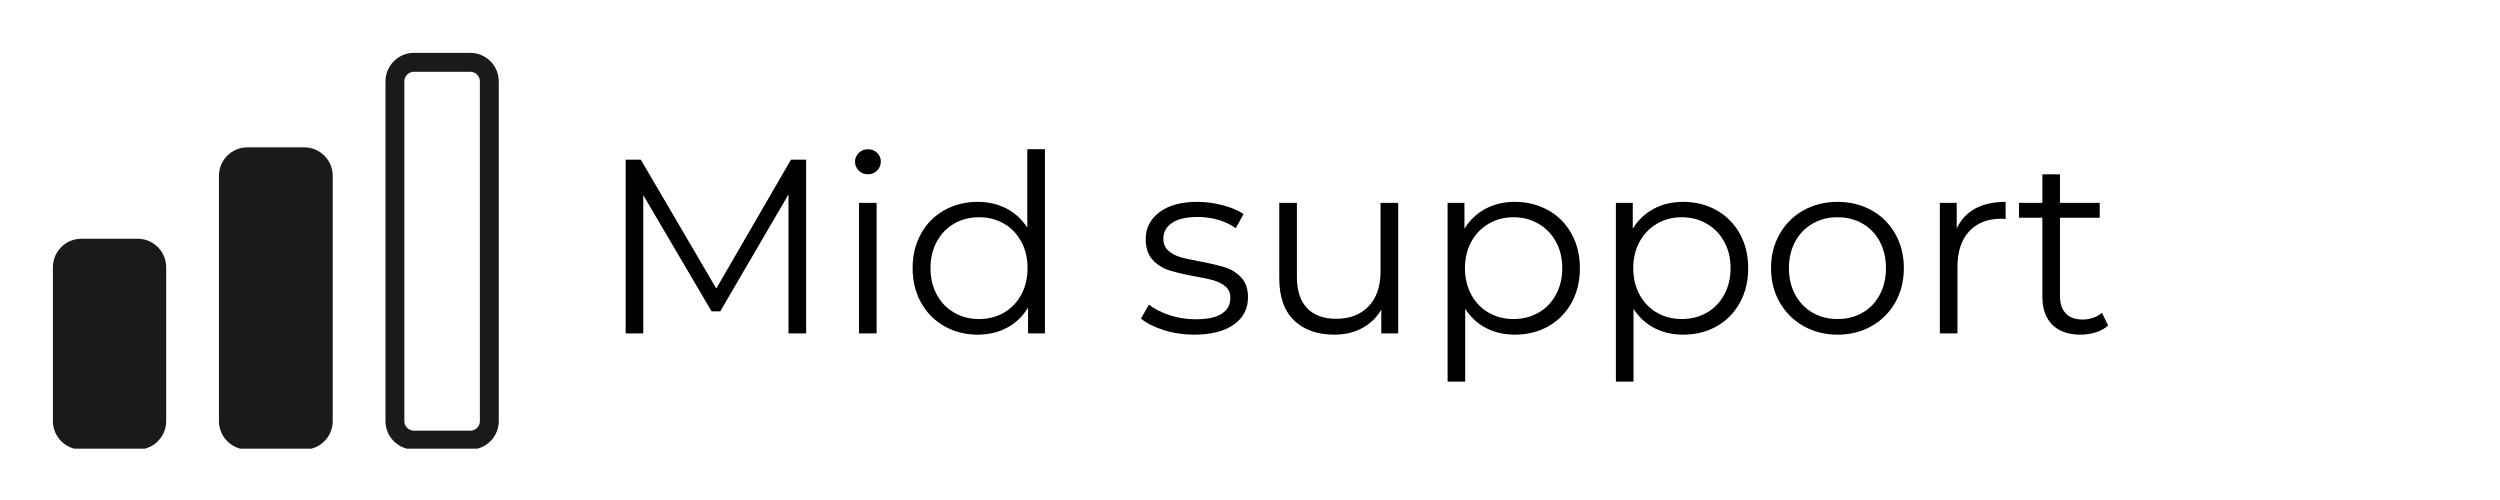 <svg version="1.0" preserveAspectRatio="xMidYMid meet" height="378" viewBox="0 0 1416.96 283.5" zoomAndPan="magnify" width="1890" xmlns:xlink="http://www.w3.org/1999/xlink" xmlns="http://www.w3.org/2000/svg"><defs><g></g><clipPath id="cc4f0d235a"><path clip-rule="nonzero" d="M 29.523 28.297 L 284.824 28.297 L 284.824 254.398 L 29.523 254.398 Z M 29.523 28.297"></path></clipPath></defs><g clip-path="url(#cc4f0d235a)"><path fill-rule="nonzero" fill-opacity="1" d="M 365.957 -7.434 C 365.957 -10.426 363.523 -12.863 360.531 -12.863 L 328.566 -12.863 C 325.574 -12.863 323.137 -10.426 323.137 -7.434 L 323.137 238.773 C 323.137 241.77 325.574 244.203 328.566 244.203 L 360.531 244.203 C 363.523 244.203 365.957 241.77 365.957 238.773 Z M 376.664 -7.434 L 376.664 238.773 C 376.664 247.676 369.426 254.914 360.531 254.914 L 328.566 254.914 C 319.668 254.914 312.434 247.676 312.434 238.773 L 312.434 -7.434 C 312.434 -16.332 319.668 -23.574 328.566 -23.574 L 360.531 -23.574 C 369.426 -23.574 376.664 -16.332 376.664 -7.434 Z M 271.82 46.125 C 271.82 43.129 269.383 40.695 266.395 40.695 L 234.426 40.695 C 231.434 40.695 229 43.129 229 46.125 L 229 238.773 C 229 241.77 231.434 244.203 234.426 244.203 L 266.395 244.203 C 269.383 244.203 271.82 241.77 271.82 238.773 Z M 282.527 46.125 L 282.527 238.773 C 282.527 247.676 275.289 254.914 266.395 254.914 L 234.426 254.914 C 225.531 254.914 218.293 247.676 218.293 238.773 L 218.293 46.125 C 218.293 37.223 225.531 29.98 234.426 29.98 L 266.395 29.98 C 275.289 29.98 282.527 37.223 282.527 46.125 Z M 77.824 135.367 L 45.855 135.367 C 36.965 135.367 29.727 142.605 29.727 151.504 L 29.727 238.773 C 29.727 247.676 36.965 254.914 45.855 254.914 L 77.824 254.914 C 86.719 254.914 93.957 247.676 93.957 238.773 L 93.957 151.504 C 93.957 142.605 86.719 135.367 77.824 135.367 Z M 188.387 99.68 L 188.387 238.773 C 188.387 247.676 181.148 254.914 172.254 254.914 L 139.996 254.914 C 131.102 254.914 123.863 247.676 123.863 238.773 L 123.863 99.68 C 123.863 90.777 131.102 83.535 139.996 83.535 L 172.254 83.535 C 181.148 83.535 188.387 90.777 188.387 99.68" fill="#1a1a1a"></path></g><g fill-opacity="1" fill="#000000"><g transform="translate(338.436, 189.049)"><g><path d="M 118.375 -98.531 L 118.375 0 L 108.375 0 L 108.375 -78.812 L 69.672 -12.531 L 64.75 -12.531 L 26.031 -78.391 L 26.031 0 L 16.047 0 L 16.047 -98.531 L 24.625 -98.531 L 67.422 -25.469 L 109.781 -98.531 Z M 118.375 -98.531"></path></g></g></g><g fill-opacity="1" fill="#000000"><g transform="translate(472.853, 189.049)"><g><path d="M 13.938 -74.031 L 23.922 -74.031 L 23.922 0 L 13.938 0 Z M 19 -90.219 C 16.926 -90.219 15.188 -90.922 13.781 -92.328 C 12.375 -93.734 11.672 -95.426 11.672 -97.406 C 11.672 -99.281 12.375 -100.922 13.781 -102.328 C 15.188 -103.734 16.926 -104.438 19 -104.438 C 21.062 -104.438 22.797 -103.754 24.203 -102.391 C 25.609 -101.035 26.312 -99.422 26.312 -97.547 C 26.312 -95.473 25.609 -93.734 24.203 -92.328 C 22.797 -90.922 21.062 -90.219 19 -90.219 Z M 19 -90.219"></path></g></g></g><g fill-opacity="1" fill="#000000"><g transform="translate(510.716, 189.049)"><g><path d="M 81.5 -104.438 L 81.5 0 L 71.922 0 L 71.922 -14.641 C 68.922 -9.66 64.957 -5.859 60.031 -3.234 C 55.102 -0.609 49.539 0.703 43.344 0.703 C 36.406 0.703 30.117 -0.891 24.484 -4.078 C 18.859 -7.273 14.445 -11.734 11.25 -17.453 C 8.062 -23.172 6.469 -29.691 6.469 -37.016 C 6.469 -44.336 8.062 -50.859 11.25 -56.578 C 14.445 -62.305 18.859 -66.738 24.484 -69.875 C 30.117 -73.02 36.406 -74.594 43.344 -74.594 C 49.352 -74.594 54.773 -73.348 59.609 -70.859 C 64.441 -68.379 68.406 -64.742 71.5 -59.953 L 71.5 -104.438 Z M 44.203 -8.156 C 49.359 -8.156 54.023 -9.352 58.203 -11.75 C 62.379 -14.145 65.66 -17.547 68.047 -21.953 C 70.441 -26.367 71.641 -31.391 71.641 -37.016 C 71.641 -42.648 70.441 -47.672 68.047 -52.078 C 65.66 -56.484 62.379 -59.883 58.203 -62.281 C 54.023 -64.676 49.359 -65.875 44.203 -65.875 C 38.941 -65.875 34.223 -64.676 30.047 -62.281 C 25.867 -59.883 22.582 -56.484 20.188 -52.078 C 17.801 -47.672 16.609 -42.648 16.609 -37.016 C 16.609 -31.391 17.801 -26.367 20.188 -21.953 C 22.582 -17.547 25.867 -14.145 30.047 -11.75 C 34.223 -9.352 38.941 -8.156 44.203 -8.156 Z M 44.203 -8.156"></path></g></g></g><g fill-opacity="1" fill="#000000"><g transform="translate(606.145, 189.049)"><g></g></g></g><g fill-opacity="1" fill="#000000"><g transform="translate(643.022, 189.049)"><g><path d="M 33.781 0.703 C 27.77 0.703 22.02 -0.16 16.531 -1.891 C 11.039 -3.629 6.75 -5.812 3.656 -8.438 L 8.156 -16.328 C 11.258 -13.891 15.156 -11.895 19.844 -10.344 C 24.539 -8.789 29.422 -8.016 34.484 -8.016 C 41.242 -8.016 46.238 -9.07 49.469 -11.188 C 52.707 -13.301 54.328 -16.281 54.328 -20.125 C 54.328 -22.844 53.438 -24.977 51.656 -26.531 C 49.875 -28.082 47.617 -29.254 44.891 -30.047 C 42.172 -30.848 38.562 -31.625 34.062 -32.375 C 28.051 -33.5 23.219 -34.645 19.562 -35.812 C 15.906 -36.988 12.785 -38.984 10.203 -41.797 C 7.617 -44.617 6.328 -48.516 6.328 -53.484 C 6.328 -59.68 8.906 -64.75 14.062 -68.688 C 19.227 -72.625 26.41 -74.594 35.609 -74.594 C 40.391 -74.594 45.172 -73.957 49.953 -72.688 C 54.742 -71.426 58.691 -69.766 61.797 -67.703 L 57.422 -59.672 C 51.328 -63.898 44.055 -66.016 35.609 -66.016 C 29.223 -66.016 24.41 -64.883 21.172 -62.625 C 17.941 -60.375 16.328 -57.422 16.328 -53.766 C 16.328 -50.953 17.238 -48.703 19.062 -47.016 C 20.895 -45.328 23.172 -44.082 25.891 -43.281 C 28.617 -42.477 32.375 -41.656 37.156 -40.812 C 43.07 -39.688 47.812 -38.562 51.375 -37.438 C 54.938 -36.312 57.984 -34.391 60.516 -31.672 C 63.055 -28.953 64.328 -25.195 64.328 -20.406 C 64.328 -13.938 61.629 -8.801 56.234 -5 C 50.836 -1.195 43.352 0.703 33.781 0.703 Z M 33.781 0.703"></path></g></g></g><g fill-opacity="1" fill="#000000"><g transform="translate(711.85, 189.049)"><g><path d="M 80.656 -74.031 L 80.656 0 L 71.078 0 L 71.078 -13.516 C 68.453 -9.004 64.836 -5.504 60.234 -3.016 C 55.641 -0.535 50.391 0.703 44.484 0.703 C 34.816 0.703 27.191 -1.992 21.609 -7.391 C 16.023 -12.785 13.234 -20.691 13.234 -31.109 L 13.234 -74.031 L 23.219 -74.031 L 23.219 -32.094 C 23.219 -24.301 25.141 -18.383 28.984 -14.344 C 32.836 -10.312 38.332 -8.297 45.469 -8.297 C 53.25 -8.297 59.391 -10.664 63.891 -15.406 C 68.398 -20.145 70.656 -26.738 70.656 -35.188 L 70.656 -74.031 Z M 80.656 -74.031"></path></g></g></g><g fill-opacity="1" fill="#000000"><g transform="translate(806.576, 189.049)"><g><path d="M 52.078 -74.594 C 59.023 -74.594 65.312 -73.02 70.938 -69.875 C 76.57 -66.738 80.984 -62.305 84.172 -56.578 C 87.359 -50.859 88.953 -44.336 88.953 -37.016 C 88.953 -29.598 87.359 -23.023 84.172 -17.297 C 80.984 -11.578 76.598 -7.145 71.016 -4 C 65.43 -0.863 59.117 0.703 52.078 0.703 C 46.066 0.703 40.645 -0.535 35.812 -3.016 C 30.988 -5.504 27.023 -9.145 23.922 -13.938 L 23.922 27.312 L 13.938 27.312 L 13.938 -74.031 L 23.5 -74.031 L 23.5 -59.391 C 26.508 -64.273 30.473 -68.031 35.391 -70.656 C 40.316 -73.281 45.879 -74.594 52.078 -74.594 Z M 51.375 -8.156 C 56.531 -8.156 61.219 -9.352 65.438 -11.75 C 69.664 -14.145 72.973 -17.547 75.359 -21.953 C 77.754 -26.367 78.953 -31.391 78.953 -37.016 C 78.953 -42.648 77.754 -47.645 75.359 -52 C 72.973 -56.363 69.664 -59.766 65.438 -62.203 C 61.219 -64.648 56.531 -65.875 51.375 -65.875 C 46.113 -65.875 41.395 -64.648 37.219 -62.203 C 33.051 -59.766 29.77 -56.363 27.375 -52 C 24.977 -47.645 23.781 -42.648 23.781 -37.016 C 23.781 -31.391 24.977 -26.367 27.375 -21.953 C 29.77 -17.547 33.051 -14.145 37.219 -11.75 C 41.395 -9.352 46.113 -8.156 51.375 -8.156 Z M 51.375 -8.156"></path></g></g></g><g fill-opacity="1" fill="#000000"><g transform="translate(902.005, 189.049)"><g><path d="M 52.078 -74.594 C 59.023 -74.594 65.312 -73.02 70.938 -69.875 C 76.57 -66.738 80.984 -62.305 84.172 -56.578 C 87.359 -50.859 88.953 -44.336 88.953 -37.016 C 88.953 -29.598 87.359 -23.023 84.172 -17.297 C 80.984 -11.578 76.598 -7.145 71.016 -4 C 65.43 -0.863 59.117 0.703 52.078 0.703 C 46.066 0.703 40.645 -0.535 35.812 -3.016 C 30.988 -5.504 27.023 -9.145 23.922 -13.938 L 23.922 27.312 L 13.938 27.312 L 13.938 -74.031 L 23.5 -74.031 L 23.5 -59.391 C 26.508 -64.273 30.473 -68.031 35.391 -70.656 C 40.316 -73.281 45.879 -74.594 52.078 -74.594 Z M 51.375 -8.156 C 56.531 -8.156 61.219 -9.352 65.438 -11.75 C 69.664 -14.145 72.973 -17.547 75.359 -21.953 C 77.754 -26.367 78.953 -31.391 78.953 -37.016 C 78.953 -42.648 77.754 -47.645 75.359 -52 C 72.973 -56.363 69.664 -59.766 65.438 -62.203 C 61.219 -64.648 56.531 -65.875 51.375 -65.875 C 46.113 -65.875 41.395 -64.648 37.219 -62.203 C 33.051 -59.766 29.77 -56.363 27.375 -52 C 24.977 -47.645 23.781 -42.648 23.781 -37.016 C 23.781 -31.391 24.977 -26.367 27.375 -21.953 C 29.77 -17.547 33.051 -14.145 37.219 -11.75 C 41.395 -9.352 46.113 -8.156 51.375 -8.156 Z M 51.375 -8.156"></path></g></g></g><g fill-opacity="1" fill="#000000"><g transform="translate(997.435, 189.049)"><g><path d="M 44.203 0.703 C 37.066 0.703 30.633 -0.914 24.906 -4.156 C 19.188 -7.395 14.68 -11.875 11.391 -17.594 C 8.109 -23.312 6.469 -29.785 6.469 -37.016 C 6.469 -44.242 8.109 -50.719 11.391 -56.438 C 14.68 -62.164 19.188 -66.625 24.906 -69.812 C 30.633 -73 37.066 -74.594 44.203 -74.594 C 51.328 -74.594 57.75 -73 63.469 -69.812 C 69.195 -66.625 73.68 -62.164 76.922 -56.438 C 80.16 -50.719 81.781 -44.242 81.781 -37.016 C 81.781 -29.785 80.16 -23.312 76.922 -17.594 C 73.68 -11.875 69.195 -7.395 63.469 -4.156 C 57.75 -0.914 51.328 0.703 44.203 0.703 Z M 44.203 -8.156 C 49.453 -8.156 54.164 -9.352 58.344 -11.75 C 62.52 -14.145 65.781 -17.547 68.125 -21.953 C 70.469 -26.367 71.641 -31.391 71.641 -37.016 C 71.641 -42.648 70.469 -47.672 68.125 -52.078 C 65.781 -56.484 62.52 -59.883 58.344 -62.281 C 54.164 -64.676 49.453 -65.875 44.203 -65.875 C 38.941 -65.875 34.223 -64.676 30.047 -62.281 C 25.867 -59.883 22.582 -56.484 20.188 -52.078 C 17.801 -47.672 16.609 -42.648 16.609 -37.016 C 16.609 -31.391 17.801 -26.367 20.188 -21.953 C 22.582 -17.547 25.867 -14.145 30.047 -11.75 C 34.223 -9.352 38.941 -8.156 44.203 -8.156 Z M 44.203 -8.156"></path></g></g></g><g fill-opacity="1" fill="#000000"><g transform="translate(1085.686, 189.049)"><g><path d="M 23.5 -59.531 C 25.852 -64.508 29.348 -68.266 33.984 -70.797 C 38.629 -73.328 44.379 -74.594 51.234 -74.594 L 51.234 -64.891 L 48.844 -65.031 C 41.051 -65.031 34.945 -62.633 30.531 -57.844 C 26.125 -53.062 23.922 -46.352 23.922 -37.719 L 23.922 0 L 13.938 0 L 13.938 -74.031 L 23.5 -74.031 Z M 23.5 -59.531"></path></g></g></g><g fill-opacity="1" fill="#000000"><g transform="translate(1142.128, 189.049)"><g><path d="M 52.922 -4.5 C 51.047 -2.812 48.723 -1.52 45.953 -0.625 C 43.18 0.258 40.297 0.703 37.297 0.703 C 30.359 0.703 25.008 -1.172 21.25 -4.922 C 17.5 -8.68 15.625 -13.984 15.625 -20.828 L 15.625 -65.594 L 2.391 -65.594 L 2.391 -74.031 L 15.625 -74.031 L 15.625 -90.219 L 25.609 -90.219 L 25.609 -74.031 L 48.141 -74.031 L 48.141 -65.594 L 25.609 -65.594 L 25.609 -21.391 C 25.609 -16.984 26.711 -13.629 28.922 -11.328 C 31.129 -9.023 34.297 -7.875 38.422 -7.875 C 40.484 -7.875 42.477 -8.203 44.406 -8.859 C 46.332 -9.523 48 -10.469 49.406 -11.688 Z M 52.922 -4.5"></path></g></g></g></svg>